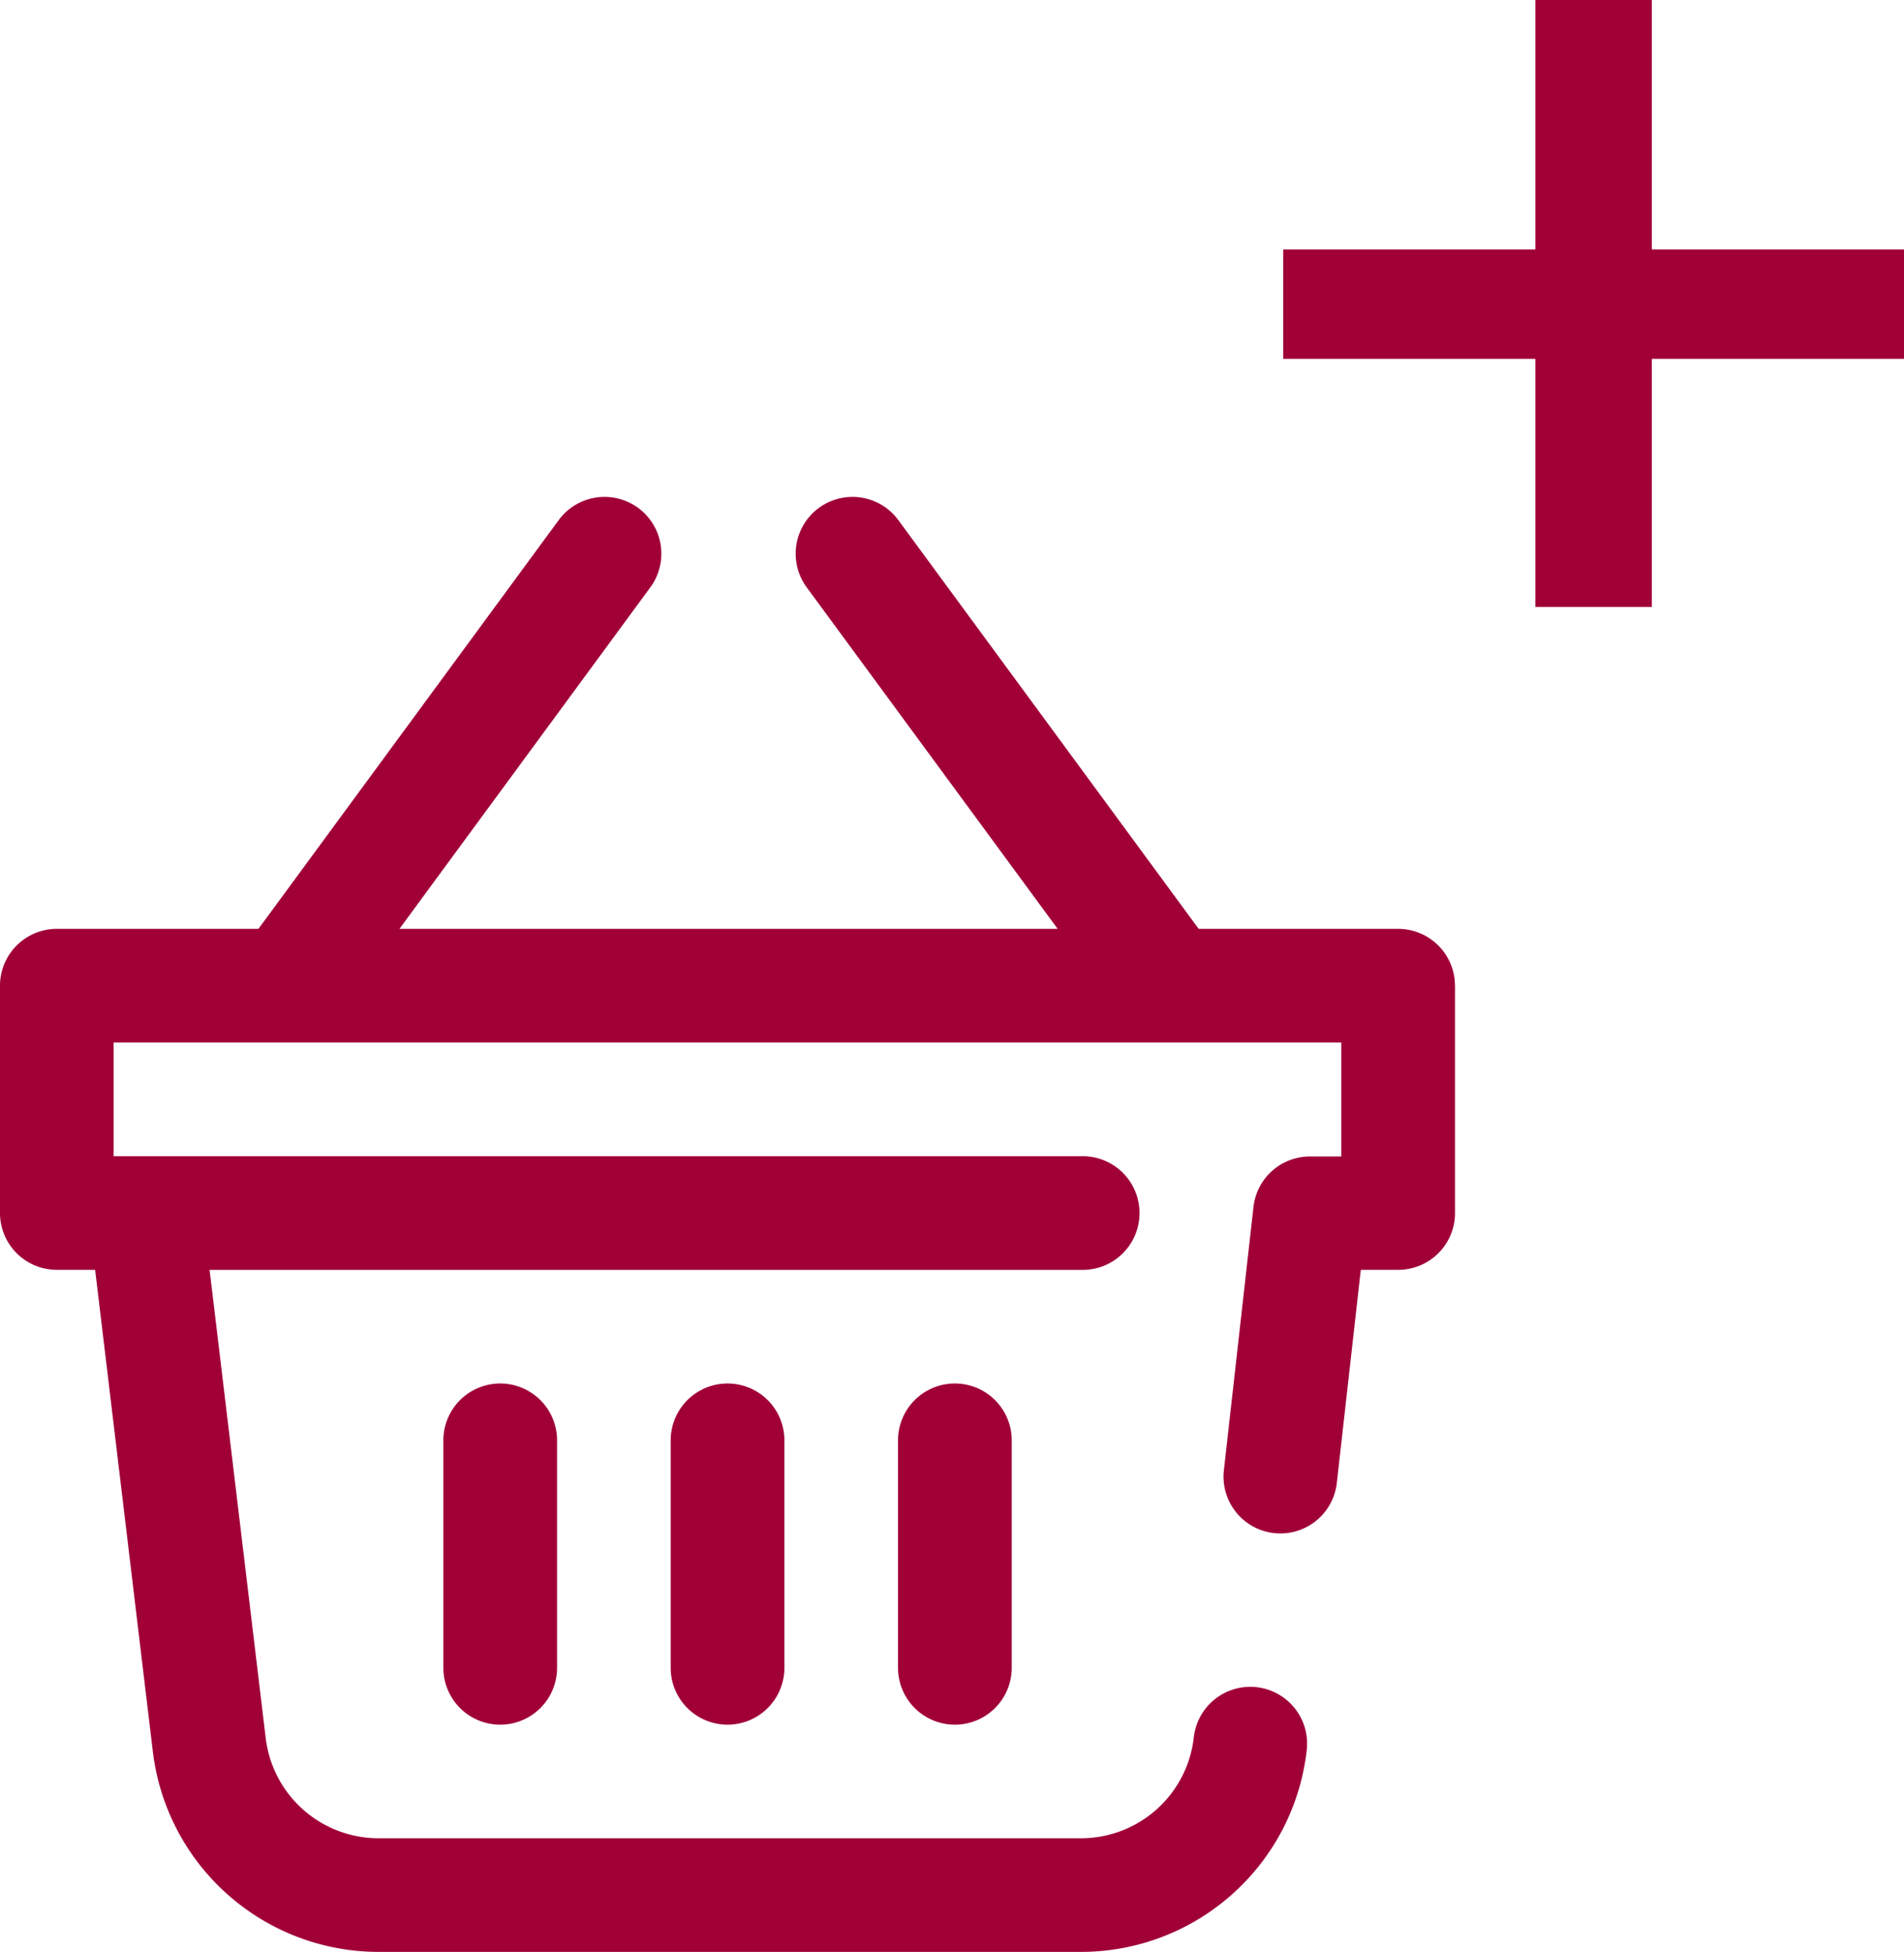 <svg xmlns="http://www.w3.org/2000/svg" width="27.48" height="28.171" viewBox="0 0 27.48 28.171"><g transform="translate(-568 -1531.62)"><path d="M21.5,7.055v3.281a.82.82,0,0,1-.82.82H20.14l-.346,3.076a.82.82,0,0,1-1.63-.183l.427-3.8a.82.82,0,0,1,.815-.729h.453V7.875H2.14V9.516H16.126a.82.82,0,1,1,0,1.641H3.525l.81,6.758A1.641,1.641,0,0,0,5.964,19.36H16.1a1.639,1.639,0,0,0,1.63-1.457.82.82,0,0,1,1.63.183A3.279,3.279,0,0,1,16.1,21H5.964a3.283,3.283,0,0,1-3.258-2.891l-.833-6.953H1.32a.82.82,0,0,1-.82-.82V7.055a.82.82,0,0,1,.82-.82h2.91L8.564.335a.82.82,0,0,1,1.322.971L6.265,6.235h9.5L12.143,1.306A.82.82,0,0,1,13.465.335l4.335,5.9h2.879a.82.82,0,0,1,.82.82Zm-11.32,6.563V16.9a.82.82,0,0,0,1.641,0V13.617a.82.82,0,0,0-1.641,0Zm3.281,0V16.9a.82.82,0,0,0,1.641,0V13.617a.82.82,0,0,0-1.641,0Zm-6.562,0V16.9a.82.82,0,0,0,1.641,0V13.617a.82.82,0,0,0-1.641,0Zm0,0" transform="translate(567.5 1538.791)" fill="#a10037"/><path d="M4.48-6.2H.84v3.58H-.84V-6.2H-4.48V-7.78H-.84v-3.6H.84v3.6H4.48Z" transform="translate(591 1543)" fill="#a10037"/></g></svg>